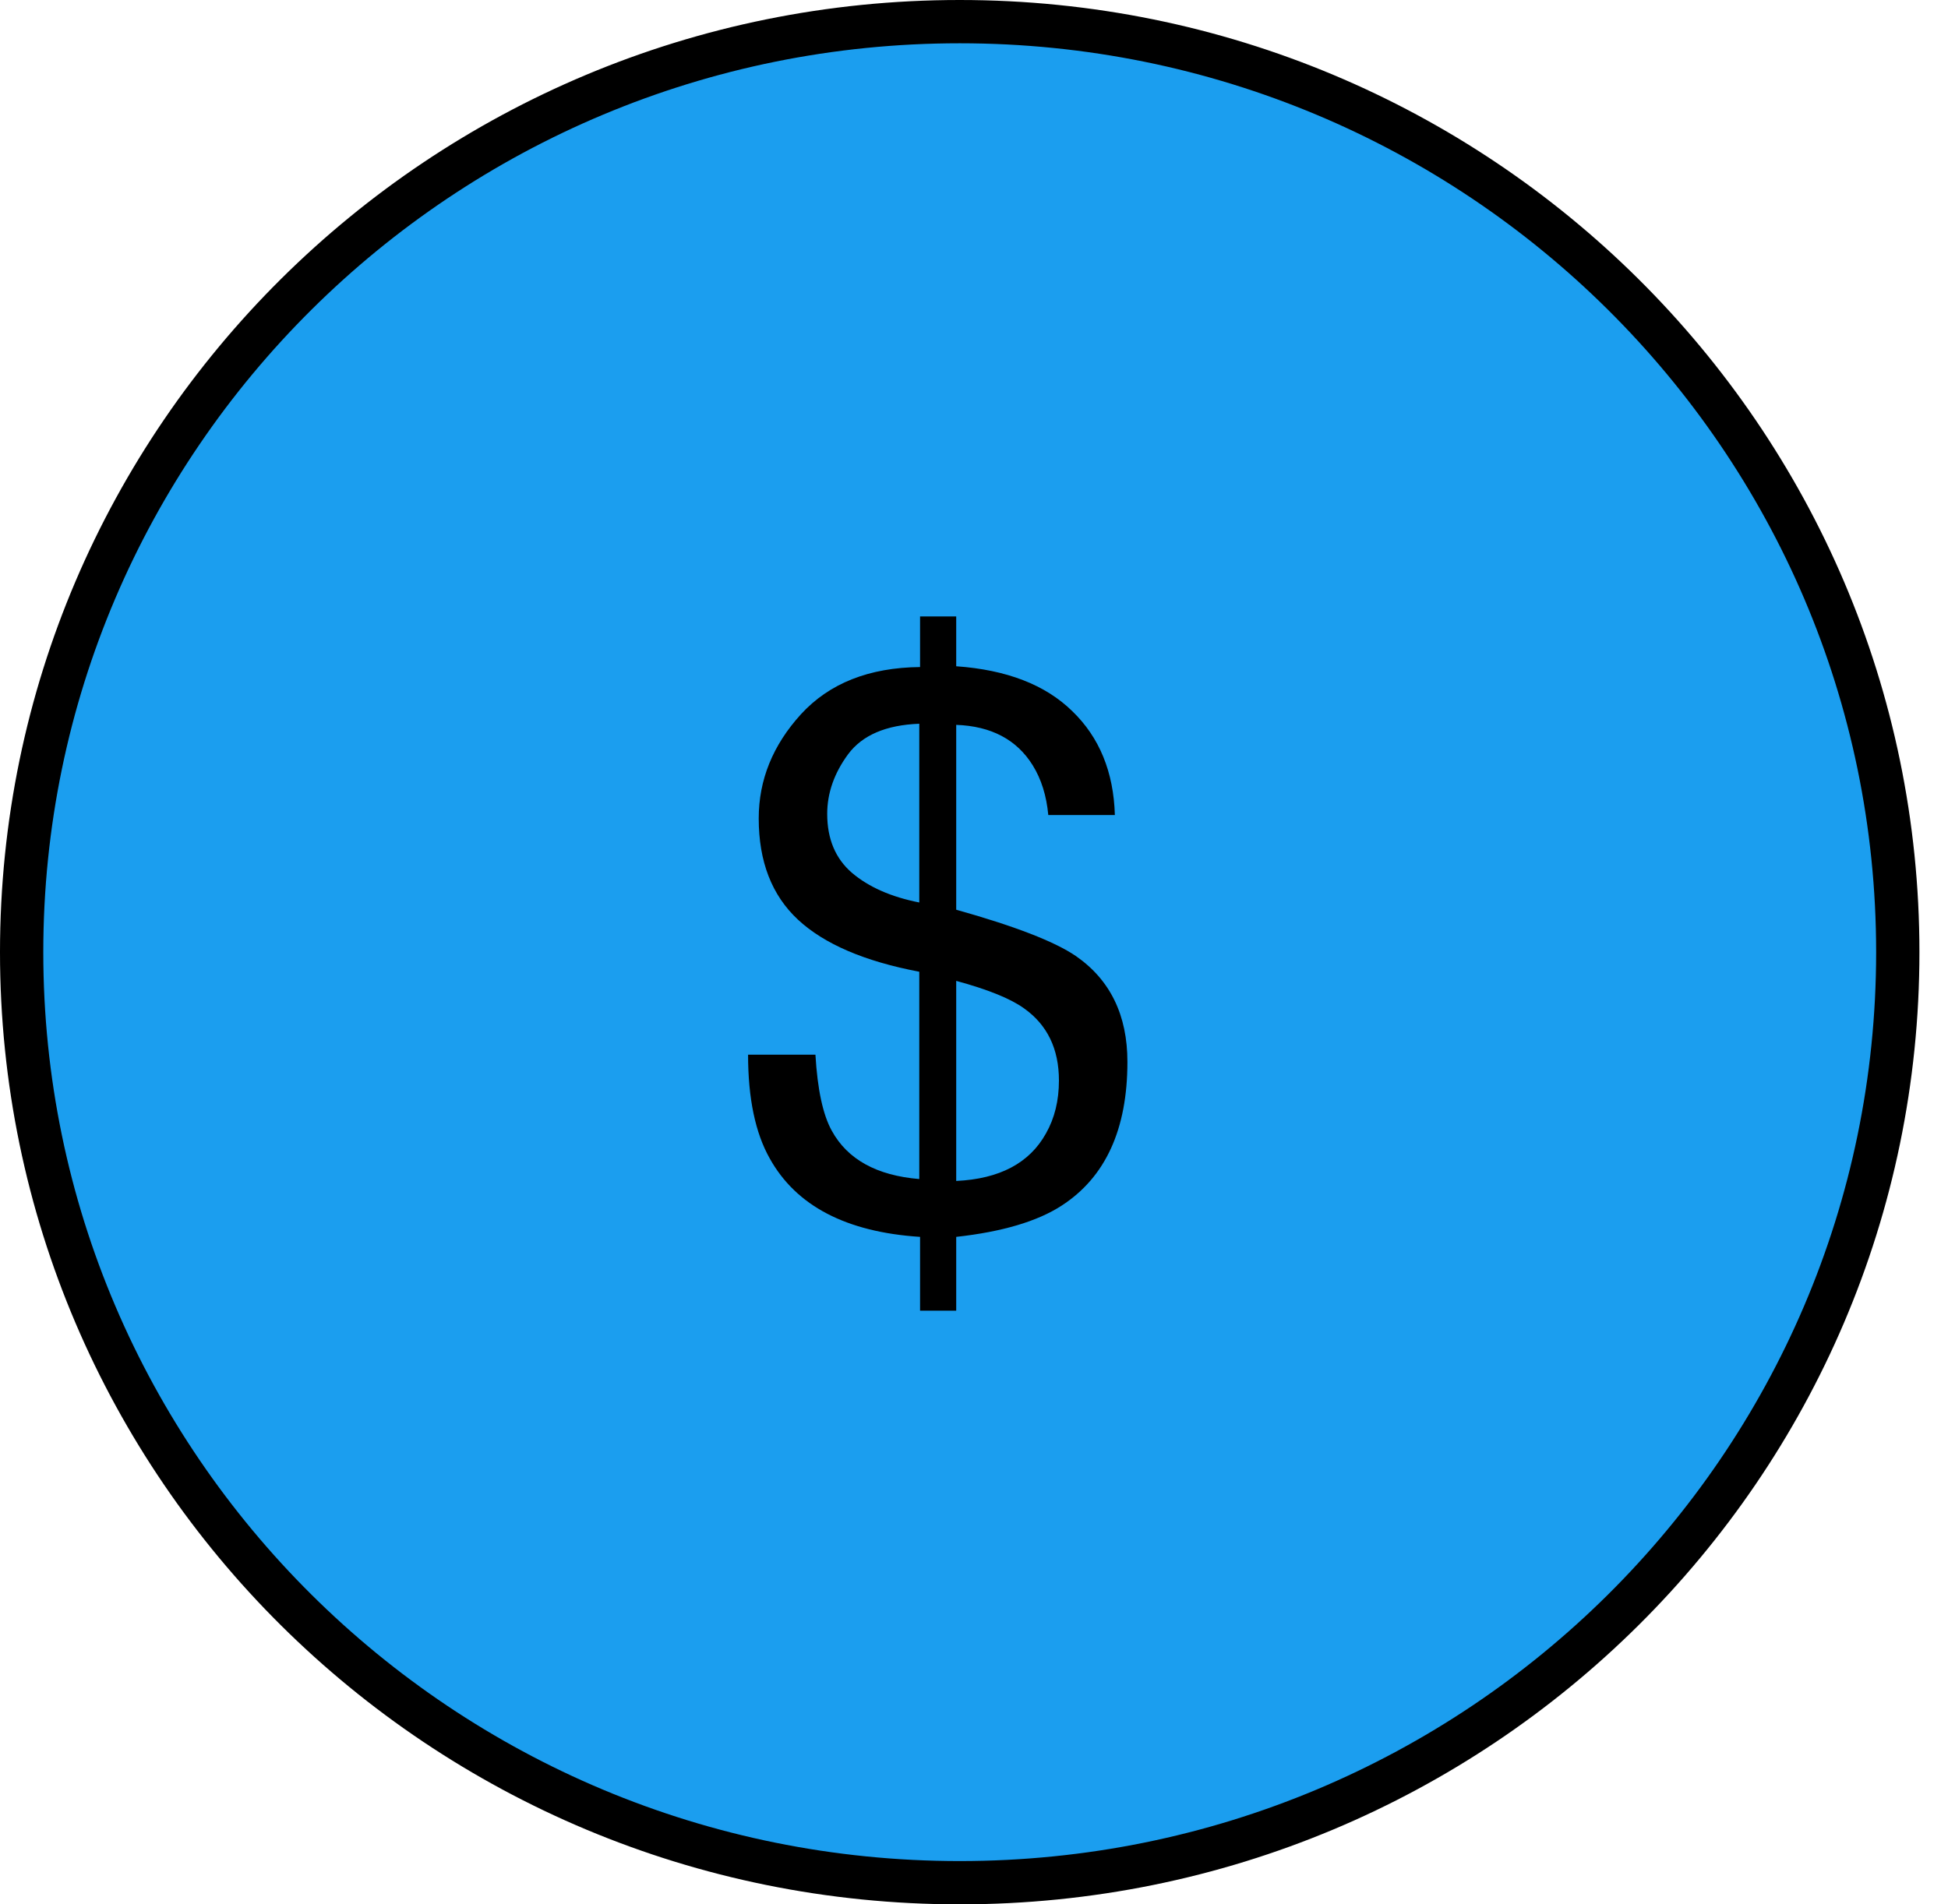 <svg width="45" height="44" viewBox="0 0 45 44" fill="none" xmlns="http://www.w3.org/2000/svg">
<path d="M43.84 22C43.84 10.13 34.141 0.5 22.17 0.5C10.198 0.5 0.5 10.13 0.5 22C0.5 33.87 10.198 43.5 22.17 43.5C34.141 43.5 43.84 33.87 43.84 22Z" fill="#1B9EEF" stroke="black"/>
<path d="M22.089 27.286C23.091 27.239 23.782 26.873 24.163 26.187C24.362 25.836 24.462 25.429 24.462 24.966C24.462 24.233 24.192 23.677 23.653 23.296C23.343 23.073 22.821 22.862 22.089 22.663V27.286ZM19.109 18.805C19.109 19.385 19.3 19.839 19.681 20.167C20.067 20.495 20.586 20.724 21.236 20.852V16.722C20.469 16.751 19.921 16.985 19.593 17.425C19.27 17.864 19.109 18.324 19.109 18.805ZM17.527 18.91C17.527 18.019 17.852 17.217 18.503 16.502C19.159 15.787 20.076 15.424 21.254 15.412V14.243H22.089V15.394C23.255 15.476 24.148 15.822 24.77 16.431C25.396 17.035 25.725 17.835 25.754 18.831H24.216C24.175 18.386 24.055 18.002 23.855 17.68C23.486 17.088 22.897 16.777 22.089 16.748V21.019C23.448 21.4 24.371 21.758 24.857 22.092C25.648 22.642 26.044 23.457 26.044 24.535C26.044 26.094 25.537 27.201 24.523 27.857C23.961 28.221 23.149 28.461 22.089 28.578V30.283H21.254V28.578C19.549 28.467 18.392 27.863 17.782 26.767C17.448 26.176 17.281 25.376 17.281 24.368H18.837C18.884 25.171 19.01 25.757 19.215 26.126C19.578 26.788 20.252 27.16 21.236 27.242V22.452C19.971 22.212 19.036 21.81 18.433 21.248C17.829 20.685 17.527 19.906 17.527 18.91Z" fill="black"/>
</svg>

